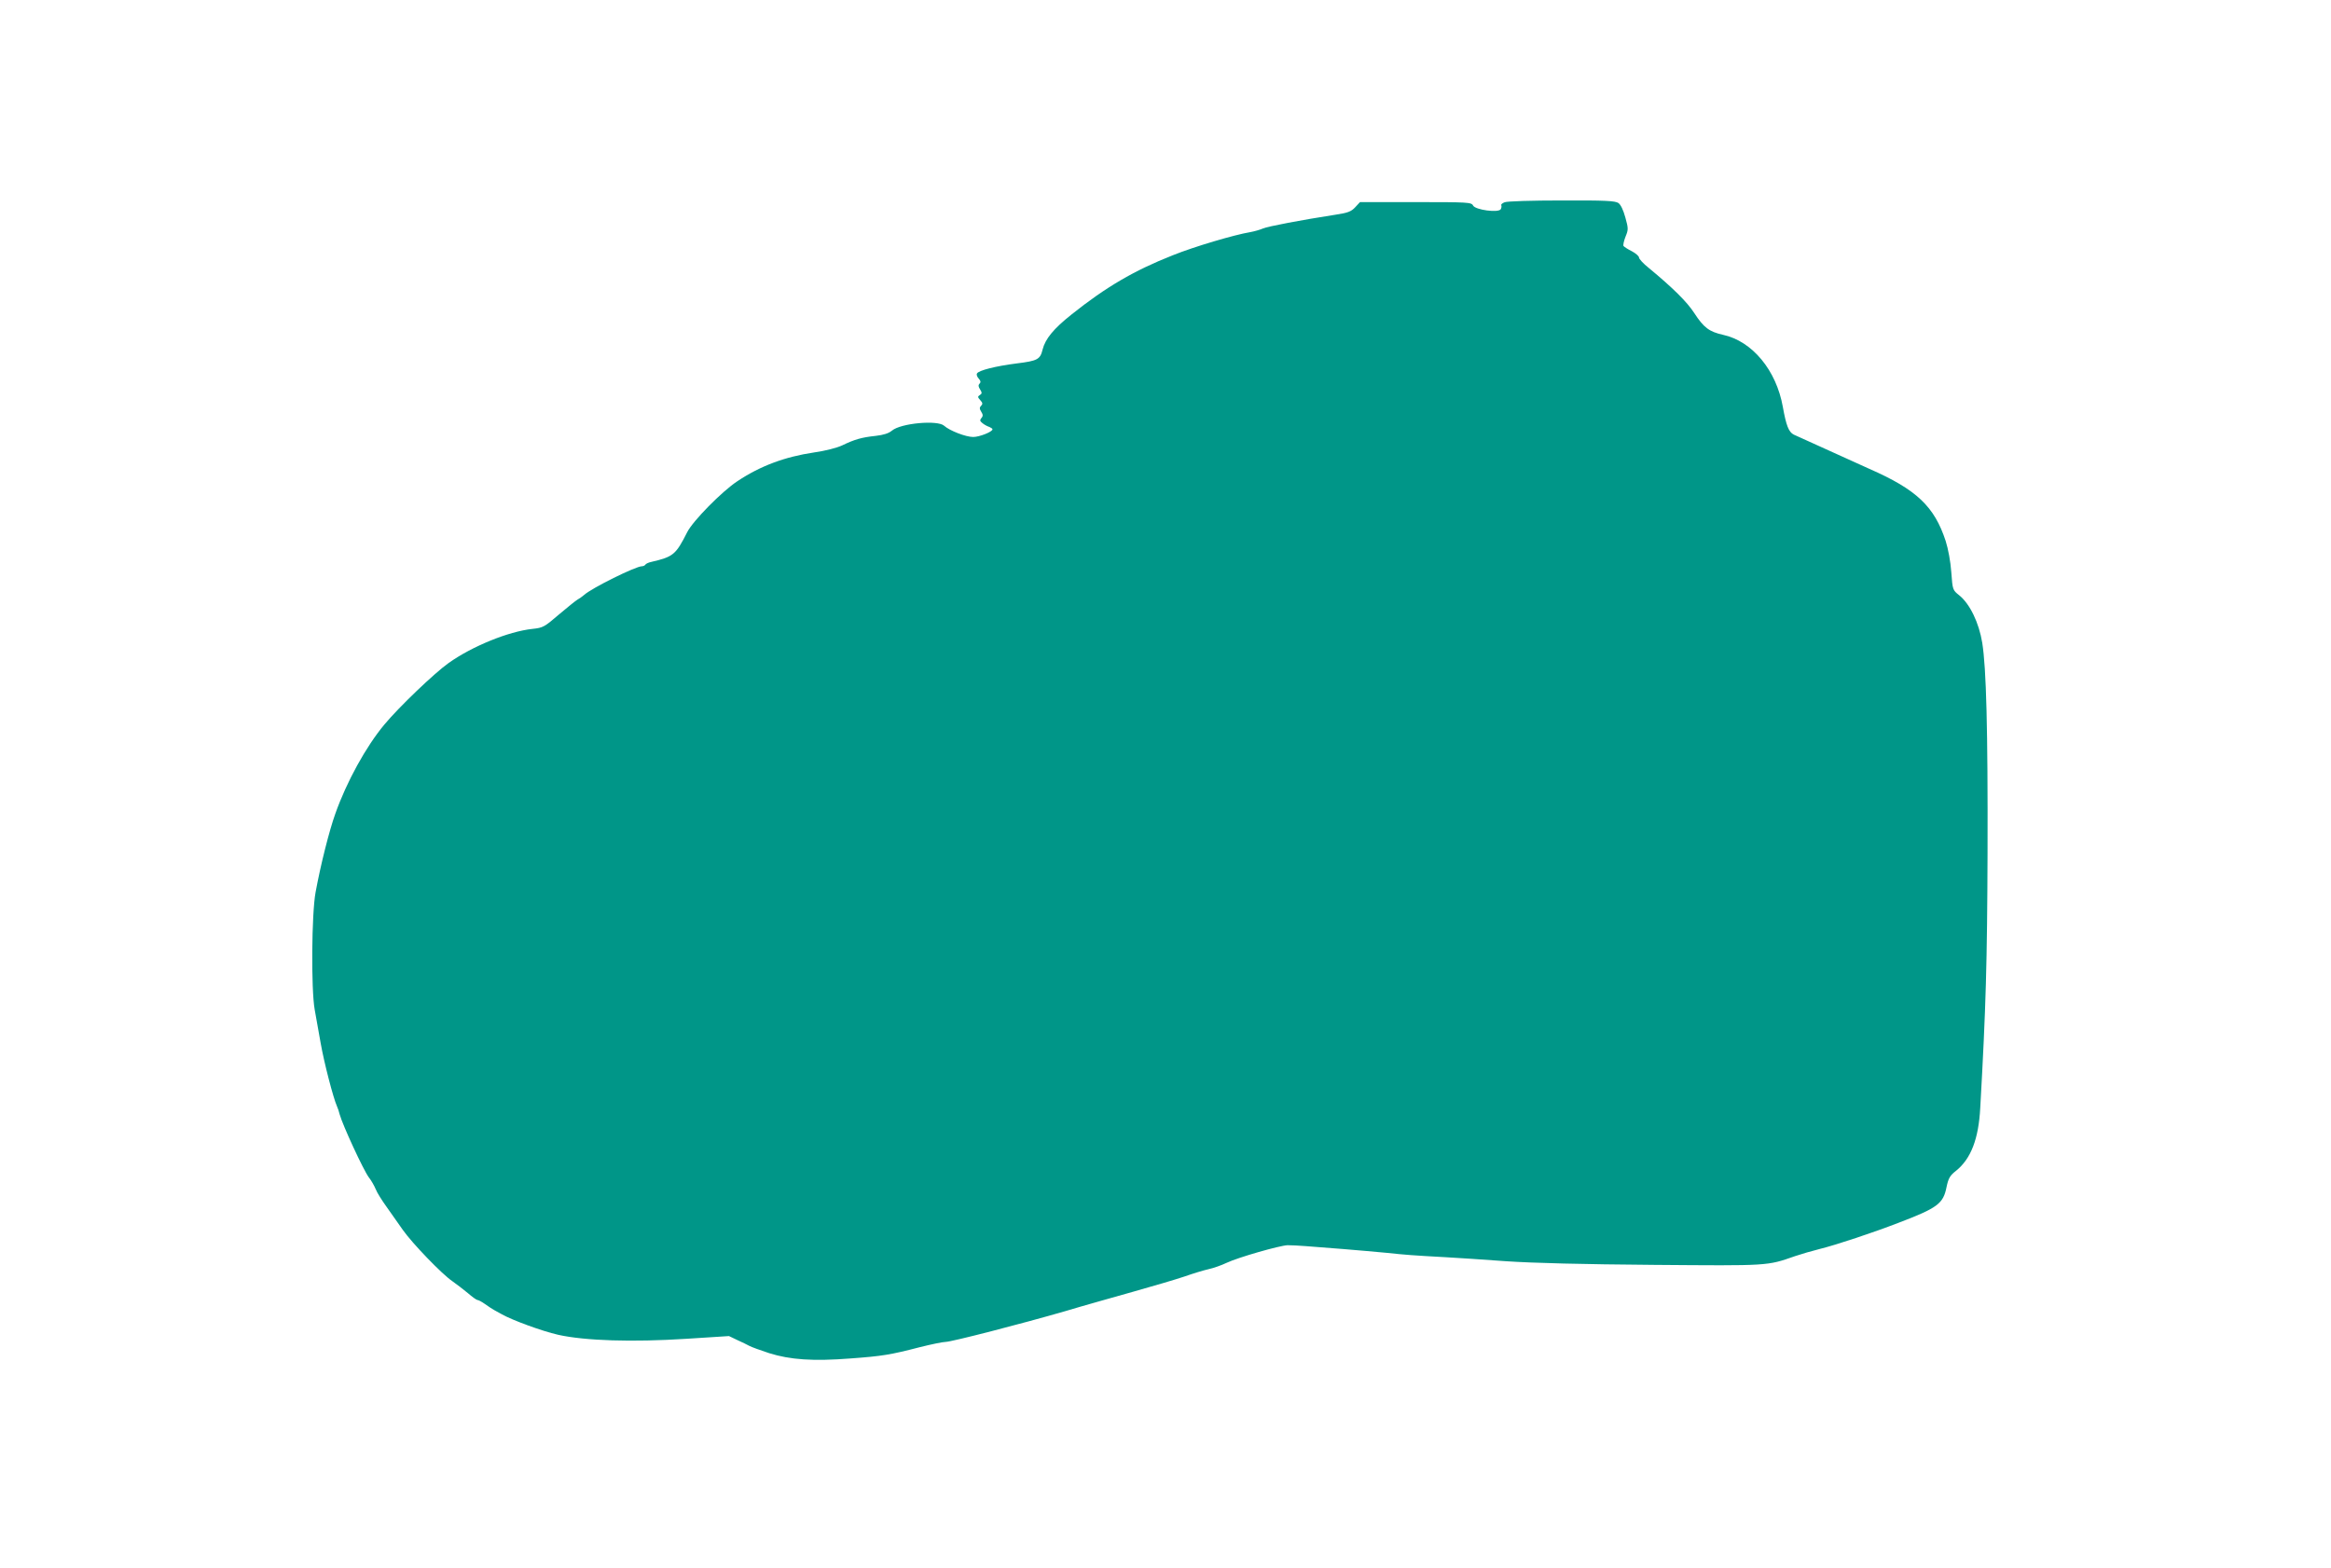 <?xml version="1.0" standalone="no"?>
<!DOCTYPE svg PUBLIC "-//W3C//DTD SVG 20010904//EN"
 "http://www.w3.org/TR/2001/REC-SVG-20010904/DTD/svg10.dtd">
<svg version="1.0" xmlns="http://www.w3.org/2000/svg"
 width="1280pt" height="861pt" viewBox="0 0 1280 861"
 preserveAspectRatio="xMidYMid meet">
<g transform="translate(0,861) scale(0.1,-0.1)"
fill="#009688" stroke="none">
<path d="M8262 7499 c-13 -5 -21 -12 -18 -17 2 -4 1 -14 -3 -21 -13 -21 -139
-4 -152 20 -9 18 -26 19 -315 19 l-306 0 -26 -28 c-22 -24 -41 -31 -107 -41
-193 -30 -372 -64 -400 -76 -16 -7 -48 -16 -70 -20 -85 -14 -306 -79 -425
-127 -213 -84 -368 -175 -557 -326 -98 -78 -143 -133 -158 -192 -13 -54 -28
-62 -142 -76 -117 -15 -208 -38 -218 -55 -4 -6 0 -18 9 -28 11 -12 13 -20 5
-28 -8 -8 -7 -17 3 -32 11 -18 11 -23 -2 -31 -12 -8 -12 -11 3 -28 13 -14 14
-21 5 -30 -10 -10 -10 -17 0 -33 10 -16 11 -24 1 -35 -10 -12 -8 -17 7 -29 10
-8 27 -17 37 -20 9 -4 17 -9 17 -13 -1 -14 -72 -42 -106 -42 -40 0 -129 34
-160 62 -36 32 -237 14 -286 -27 -18 -15 -46 -24 -90 -29 -77 -8 -117 -20
-183 -52 -30 -14 -92 -30 -155 -39 -161 -24 -295 -74 -421 -158 -85 -56 -244
-218 -275 -279 -63 -125 -77 -136 -197 -164 -15 -3 -30 -10 -33 -15 -3 -5 -12
-9 -19 -9 -34 0 -275 -119 -318 -158 -9 -8 -26 -20 -37 -26 -10 -6 -56 -43
-102 -82 -78 -67 -86 -72 -144 -78 -132 -14 -332 -96 -460 -187 -79 -56 -273
-242 -353 -338 -101 -121 -208 -315 -270 -491 -33 -92 -80 -278 -108 -430 -22
-118 -25 -533 -5 -645 7 -38 22 -122 33 -185 19 -108 69 -300 89 -345 5 -11
12 -31 15 -45 17 -61 130 -305 160 -346 13 -16 30 -46 38 -65 7 -19 35 -63 61
-99 25 -36 65 -92 88 -125 52 -74 215 -243 271 -281 23 -16 62 -46 86 -66 24
-21 48 -38 53 -38 6 0 24 -10 41 -22 18 -13 41 -28 52 -34 11 -6 29 -16 40
-22 58 -33 222 -93 310 -113 148 -33 407 -41 704 -22 l234 15 46 -22 c25 -11
55 -26 66 -32 11 -6 60 -24 109 -40 115 -36 240 -45 446 -29 176 13 219 20
381 62 64 16 127 29 142 29 31 0 419 100 657 169 96 29 265 76 374 107 110 31
236 68 280 83 45 16 104 34 131 40 28 6 73 22 100 35 66 31 291 95 335 97 19
0 64 -2 100 -5 36 -3 128 -10 205 -16 77 -6 185 -16 240 -21 103 -11 143 -14
325 -24 58 -3 206 -13 330 -22 150 -10 421 -17 813 -20 632 -5 620 -6 774 48
32 11 94 29 138 40 89 22 293 90 430 143 215 82 246 105 264 197 10 47 18 62
51 88 83 66 125 176 134 347 31 550 38 800 40 1399 2 684 -7 1015 -29 1154
-18 111 -68 214 -126 261 -36 29 -37 29 -44 127 -4 58 -17 128 -31 172 -62
189 -159 282 -419 396 -62 28 -391 177 -415 188 -28 14 -42 51 -60 152 -36
202 -168 361 -328 396 -76 17 -106 39 -158 119 -40 62 -118 139 -251 249 -29
23 -53 49 -53 57 0 7 -18 23 -39 34 -22 11 -42 24 -46 29 -3 5 2 28 11 51 16
39 16 45 -1 106 -11 40 -25 70 -38 79 -18 12 -71 15 -312 14 -159 0 -300 -4
-313 -10z"/>
</g>
</svg>

